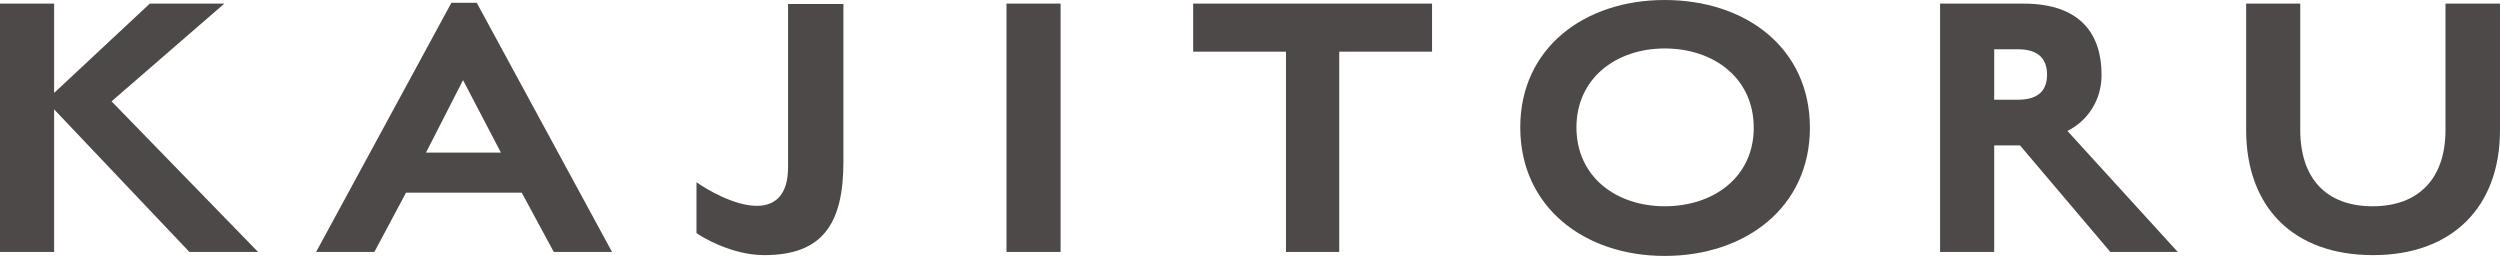 <?xml version="1.0" encoding="utf-8"?>
<!-- Generator: Adobe Illustrator 26.2.1, SVG Export Plug-In . SVG Version: 6.00 Build 0)  -->
<!DOCTYPE svg PUBLIC "-//W3C//DTD SVG 1.1//EN" "http://www.w3.org/Graphics/SVG/1.1/DTD/svg11.dtd">
<svg version="1.1" id="レイヤー_1" xmlns="http://www.w3.org/2000/svg" xmlns:xlink="http://www.w3.org/1999/xlink" x="0px"
	 y="0px" width="183.159px" height="18.75px" viewBox="0 0 183.159 18.75" style="enable-background:new 0 0 183.159 18.75;"
	 xml:space="preserve">
<g>
	<g>
		<g>
			<g>
				<path style="fill:#4C4948;" d="M3.964,18.457H0V0.264h3.964v6.544l7.013-6.544h5.458l-8.263,7.16l10.733,11.033h-5.031L3.964,8.011
					V18.457z"/>
				<path style="fill:#4C4948;" d="M29.747,14.114l-2.318,4.343H23.16l9.91-18.251h1.86l9.909,18.251h-4.268l-2.348-4.343H29.747z
					 M36.698,11.18l-2.774-5.311L31.21,11.18H36.698z"/>
				<path style="fill:#4C4948;" d="M55.997,18.691c-2.409,0-4.604-1.35-4.97-1.614v-3.727c0.702,0.499,2.745,1.731,4.422,1.731
					c1.433,0,2.287-0.91,2.287-2.817V0.293h4.055v11.59C61.79,16.461,60.205,18.691,55.997,18.691z"/>
				<path style="fill:#4C4948;" d="M77.703,0.264v18.193h-3.964V0.264H77.703z"/>
				<path style="fill:#4C4948;" d="M94.215,18.457V3.785h-6.8V0.264h17.502v3.521h-6.8v14.671H94.215z"/>
				<path style="fill:#4C4948;" d="M121.96,18.75c-5.885,0-10.581-3.58-10.581-9.419c0-5.81,4.696-9.331,10.581-9.331
					c5.946,0,10.641,3.521,10.641,9.36C132.602,15.17,127.906,18.75,121.96,18.75z M121.96,3.55c-3.537,0-6.464,2.171-6.464,5.781
					c0,3.638,2.927,5.78,6.464,5.78c3.598,0,6.525-2.142,6.525-5.751C128.485,5.722,125.558,3.55,121.96,3.55z"/>
				<path style="fill:#4C4948;" d="M146.102,10.651v7.805h-3.964V0.264h6.098c4.329,0,5.732,2.377,5.732,5.223
					c0,1.878-1.037,3.374-2.5,4.108l8.08,8.861h-4.939l-6.617-7.805H146.102z M147.84,3.609h-1.738v3.697h1.738
					c1.586,0,2.135-0.763,2.135-1.849C149.975,4.431,149.456,3.609,147.84,3.609z"/>
				<path style="fill:#4C4948;" d="M173.859,18.691c-5.854,0-9.299-3.521-9.299-9.184V0.264h3.964v9.243c0,3.521,1.86,5.605,5.305,5.605
					c3.415,0,5.336-2.083,5.336-5.575V0.264h3.994v9.273C183.159,15.141,179.683,18.691,173.859,18.691z"/>
			</g>
		</g>
	</g>
</g>
</svg>
